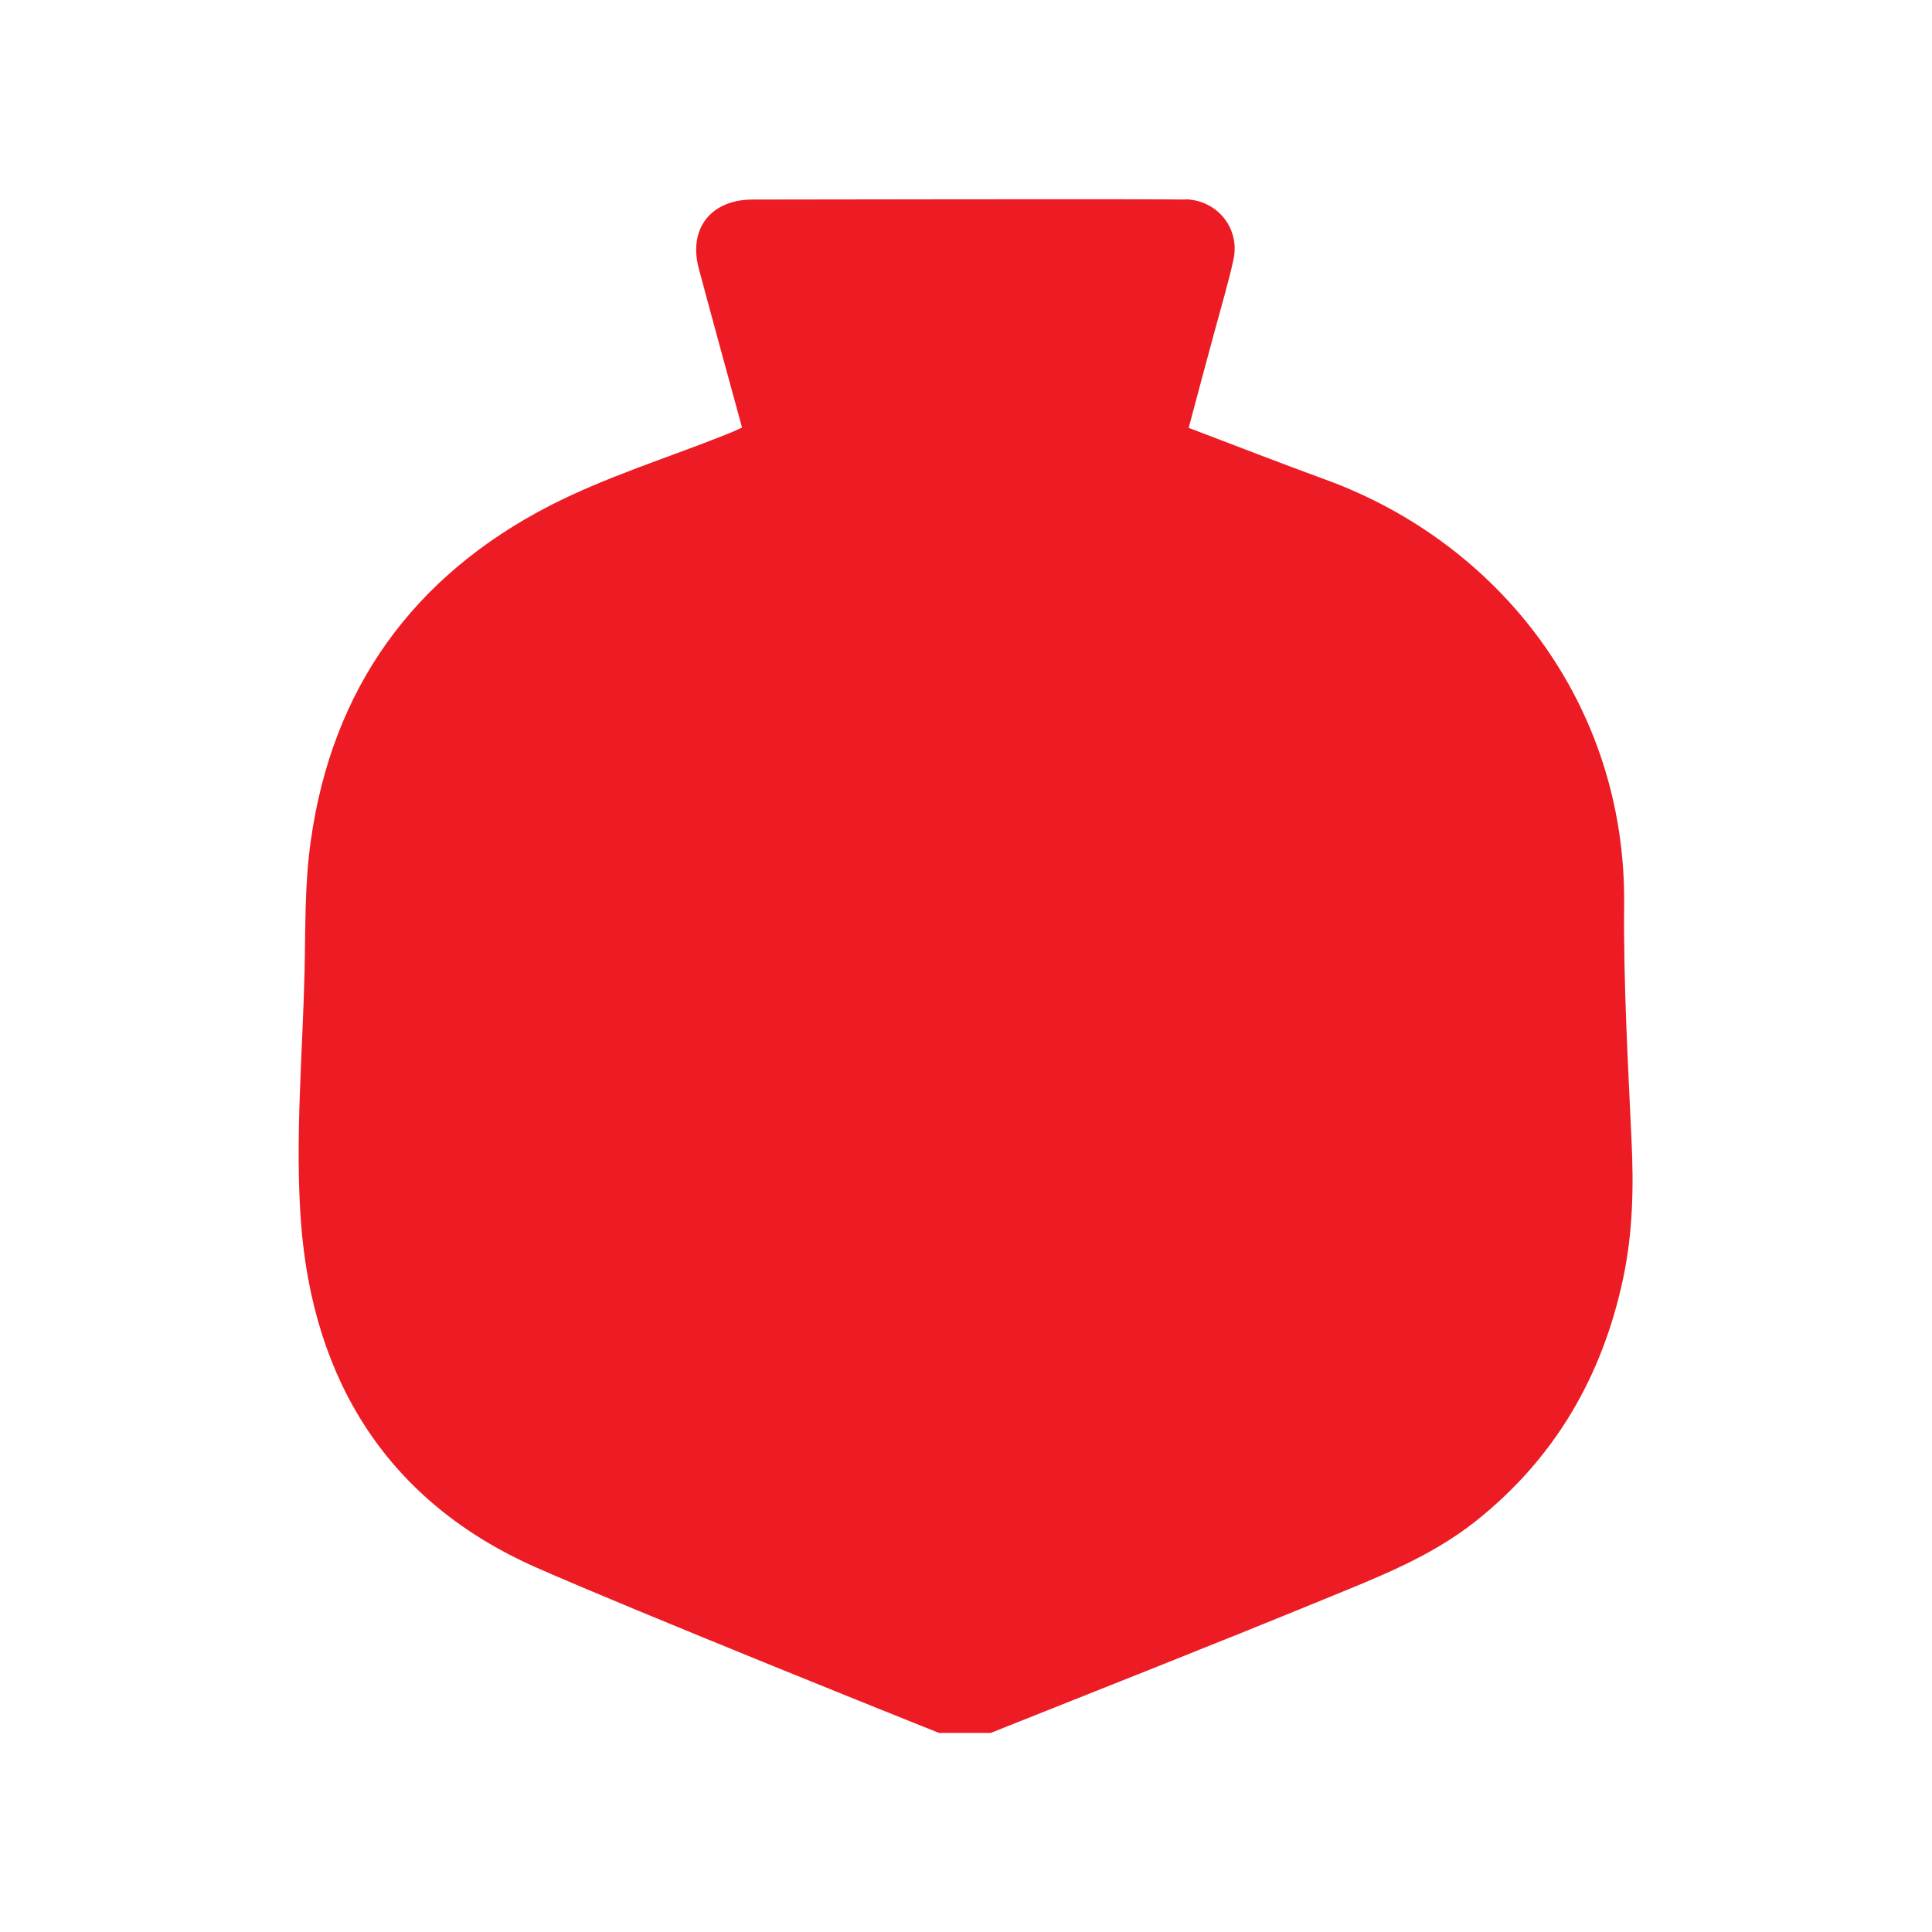 <?xml version="1.0" encoding="UTF-8"?>
<svg id="Layer_1" data-name="Layer 1" xmlns="http://www.w3.org/2000/svg" viewBox="0 0 76 76">
  <defs>
    <style>
      .cls-1 {
        fill: #ed1c24;
      }
    </style>
  </defs>
  <path class="cls-1" d="M46.64,7.84c1.26,.04,2.15,1.15,1.88,2.38-.21,.95-.49,1.88-.74,2.81-.34,1.26-.68,2.51-1.02,3.8,1.84,.7,3.61,1.39,5.39,2.04,6.83,2.49,11.82,8.83,11.74,16.72-.03,3.09,.15,6.18,.29,9.27,.09,1.83,.05,3.64-.33,5.43-.82,3.86-2.69,7.08-5.8,9.55-1.8,1.43-3.92,2.23-6.01,3.09-4.34,1.78-8.71,3.5-13.07,5.24h-2.03c-.76-.3-11.98-4.8-15.85-6.51-5.84-2.58-8.78-7.35-9.25-13.57-.24-3.26,.06-6.56,.14-9.84,.04-1.71,0-3.44,.24-5.13,.83-6.03,4.04-10.47,9.43-13.24,2.19-1.12,4.58-1.86,6.87-2.77,.23-.09,.45-.19,.67-.29-.58-2.13-1.15-4.19-1.7-6.25-.42-1.56,.46-2.7,2.07-2.72,.37,0,16.28-.03,17.06,0Z"/>
</svg>